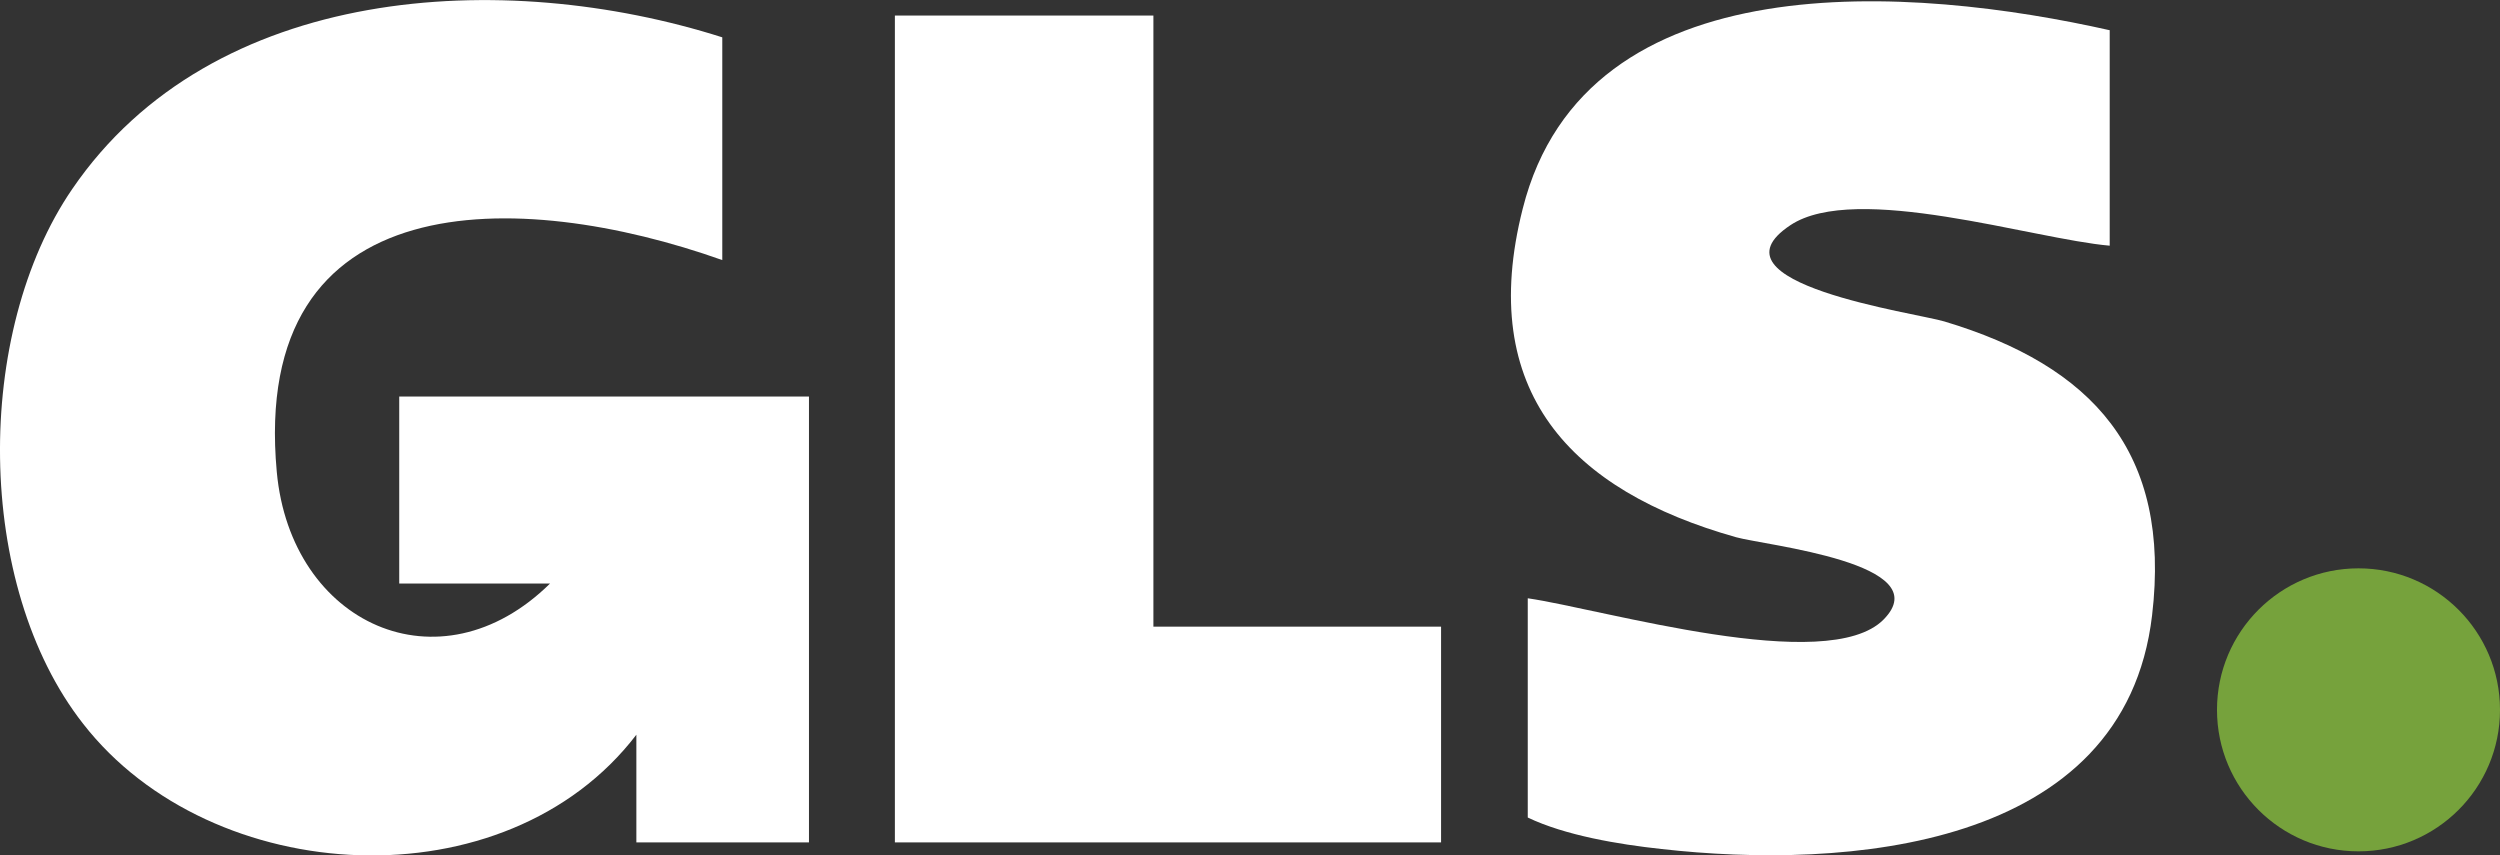 <?xml version="1.0" encoding="UTF-8"?>
<svg id="Layer_1" data-name="Layer 1" xmlns="http://www.w3.org/2000/svg" viewBox="0 0 64.31 22">
  <rect x="0" y="0" width="64.31" height="22" fill="#333333" stroke="none"/>
  <defs>
    <style>
      .cls-1 {
        fill: #76a23c;
      }

      .cls-2 {
        fill: #fff;
      }
    </style>
  </defs>
  <g>
    <path class="cls-2" d="M18.58.96v5.73c-5.21-1.85-12.15-2.03-11.46,5.45.36,3.91,4.19,5.67,7.03,2.87h-3.88v-4.81h10.54v11.47h-4.44v-2.77c-3.36,4.39-10.92,3.97-14.23-.28C-.66,15.05-.67,8.55,1.86,4.86,5.47-.42,12.95-.83,18.58.96Z"/>
    <path class="cls-2" d="M54.27.77v5.55c-1.97-.17-6.53-1.64-8.21-.53-2.27,1.5,3.24,2.26,3.96,2.48,3.8,1.14,5.84,3.35,5.34,7.56-.71,6.05-7.92,6.54-12.62,6.01-1.11-.12-2.48-.35-3.44-.81v-5.64c1.93.28,7.71,2,9.15.55s-3.04-1.91-3.79-2.12c-4.26-1.2-6.68-3.76-5.49-8.45,1.62-6.44,10.1-5.72,15.11-4.59h-.01Z"/>
    <polygon class="cls-2" points="29.67 .4 29.67 16.12 37.07 16.12 37.07 21.67 23.02 21.67 23.02 .4 29.67 .4"/>
  </g>
  <circle class="cls-1" cx="60.67" cy="18.26" r="3.64"/>
</svg>